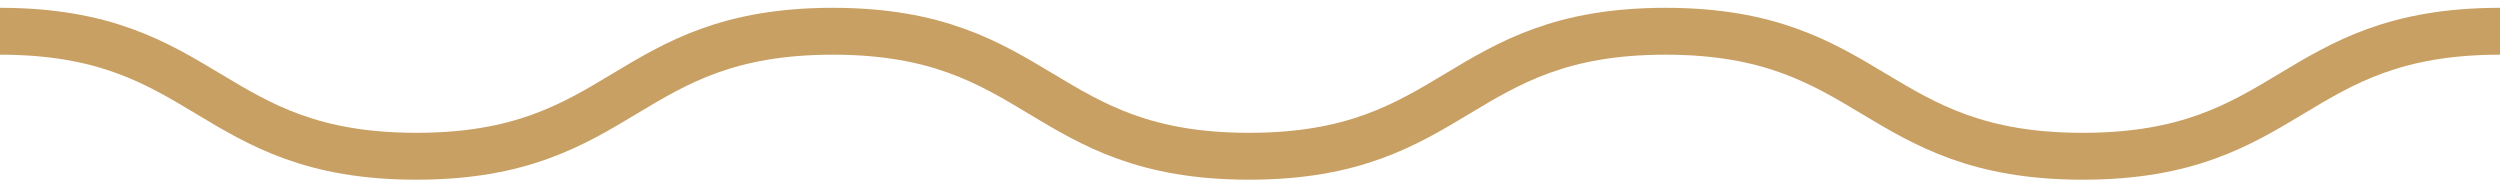<svg width="80" height="6" viewBox="0 0 80 6" fill="none" xmlns="http://www.w3.org/2000/svg">
<path d="M0 1C6.662 1 6.662 5 13.324 5C19.986 5 19.986 1 26.648 1C33.309 1 33.309 5 39.971 5C46.633 5 46.633 1 53.295 1C59.957 1 59.957 5 66.648 5C73.338 5 73.309 1 80 1" stroke="#C9A063" stroke-width="1.5" stroke-miterlimit="10"/>
</svg>
